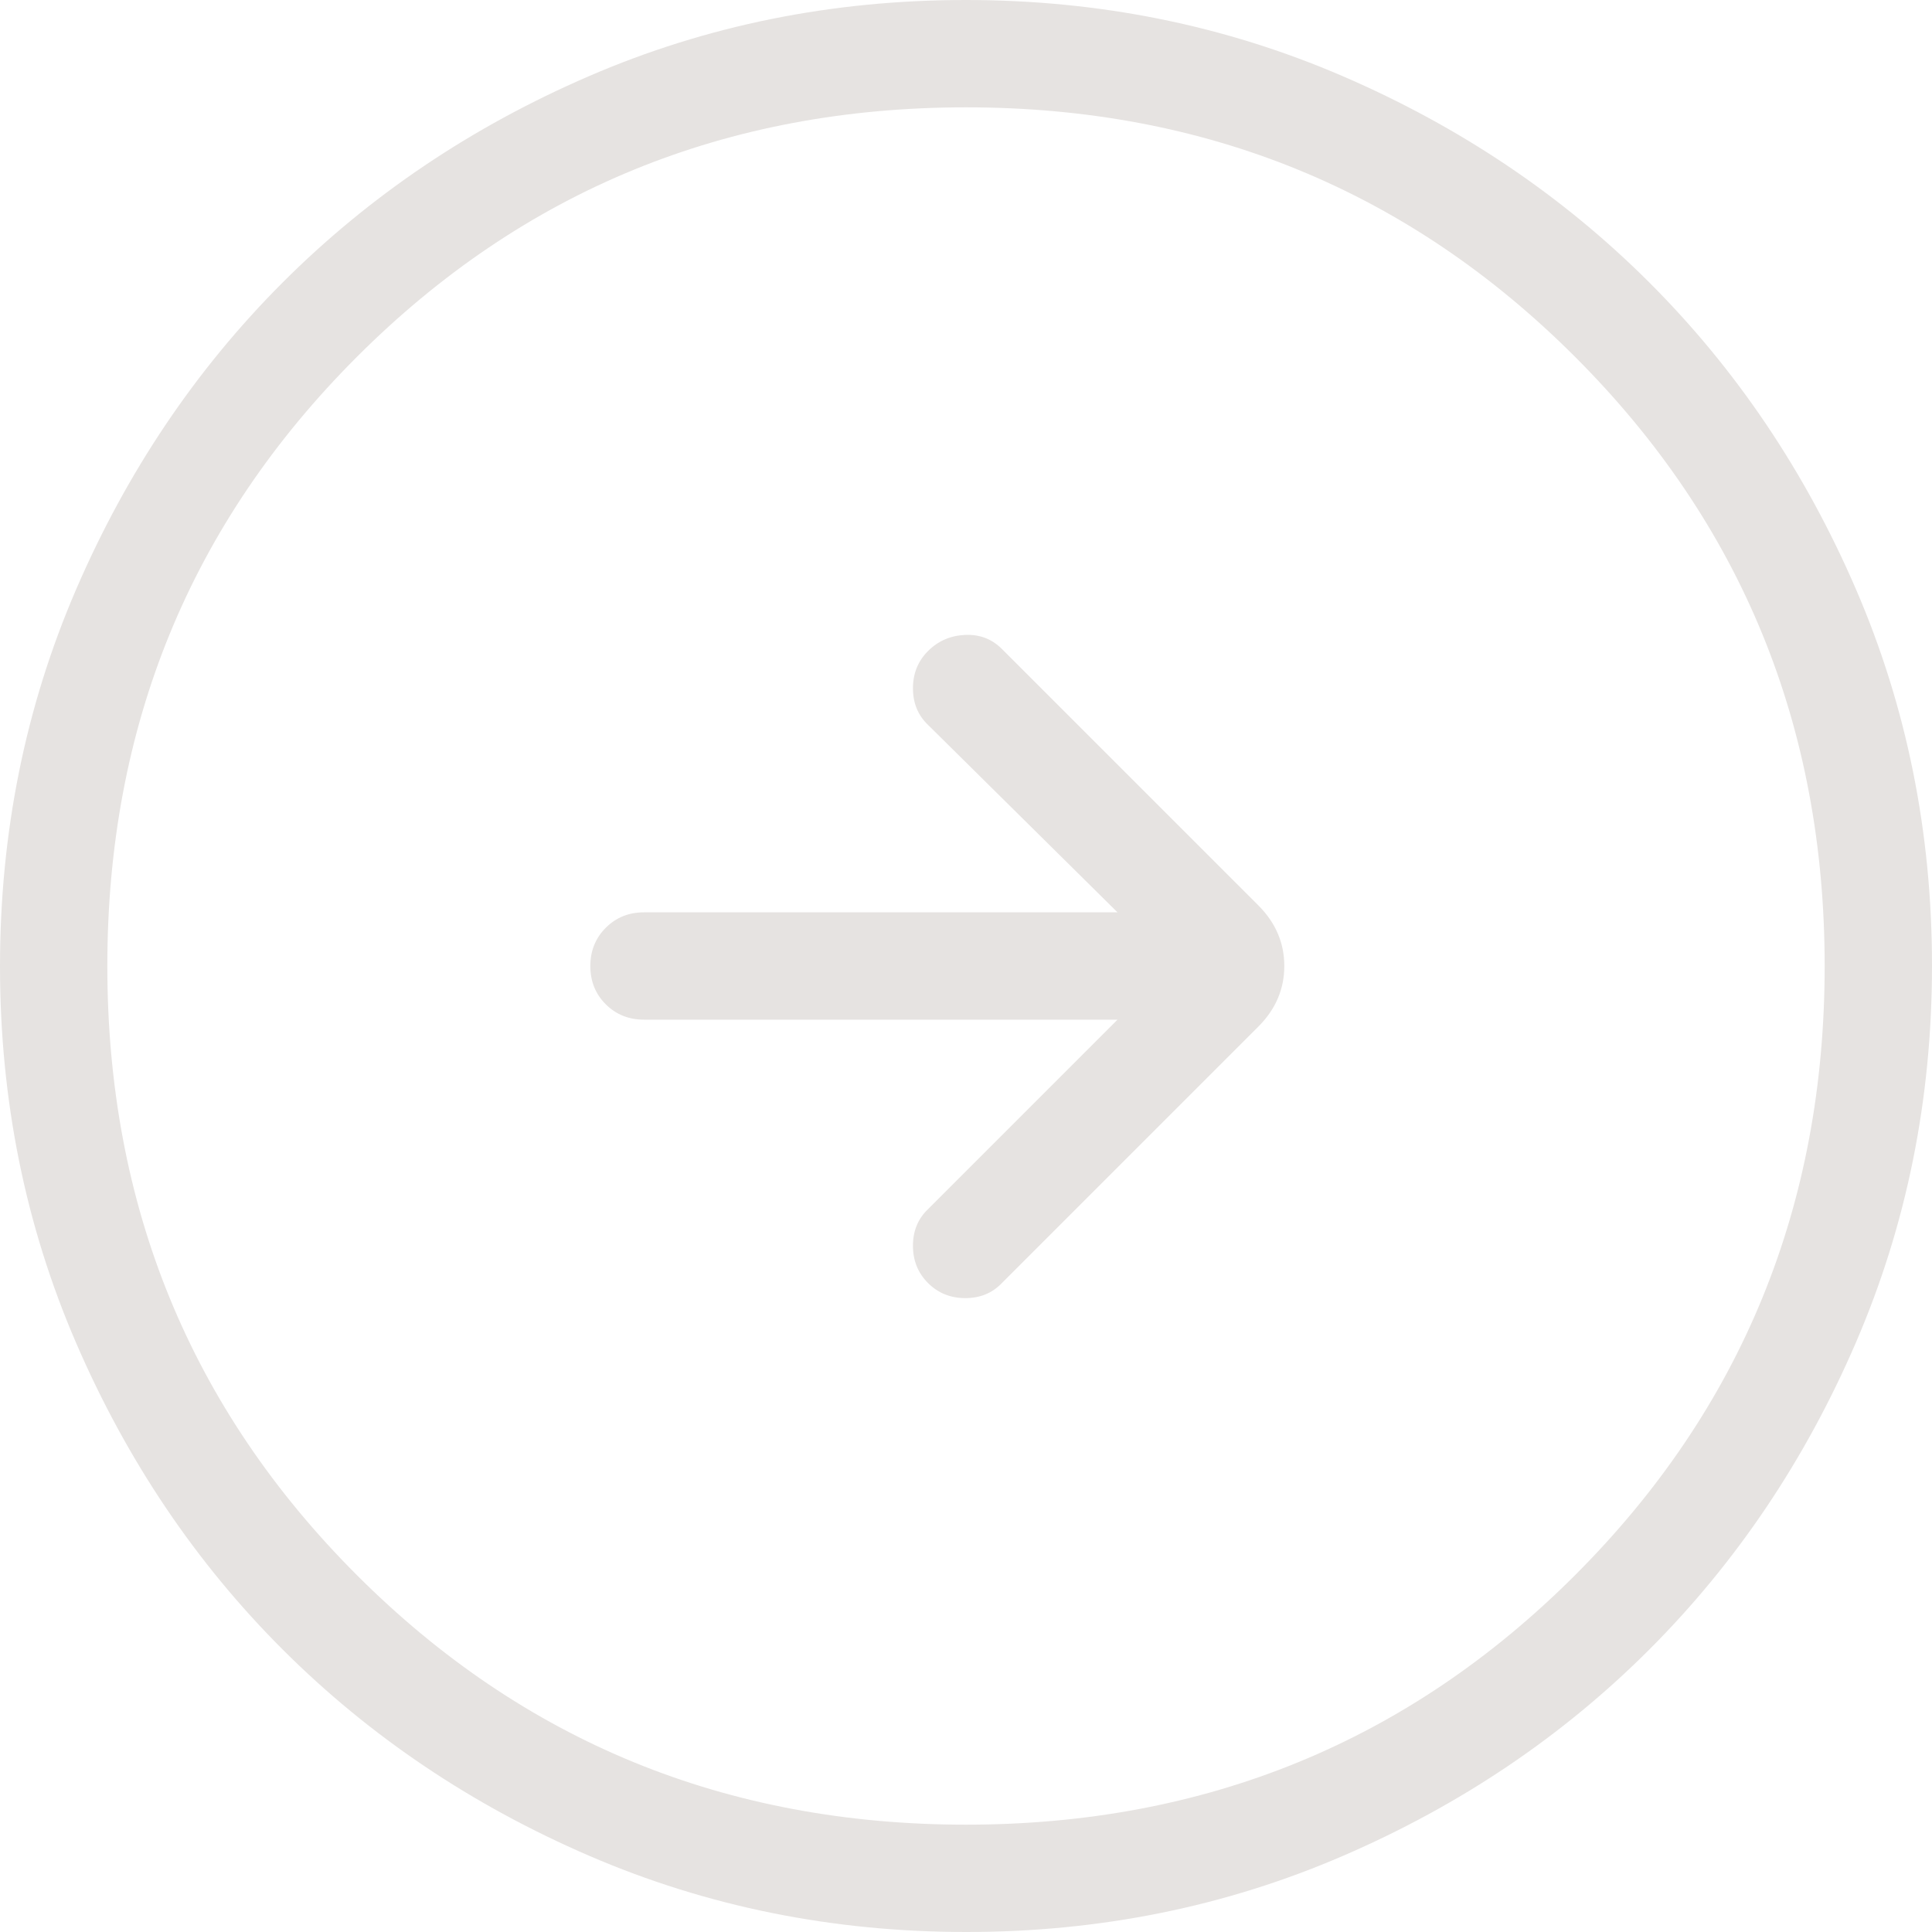 <svg xmlns="http://www.w3.org/2000/svg" width="300" height="300" fill="none"><path fill="#E6E3E1" d="M173.525 141.667H100c-2.361 0-4.34.8-5.938 2.4-1.597 1.6-2.395 3.582-2.395 5.945 0 2.364.798 4.342 2.395 5.934 1.598 1.591 3.577 2.387 5.938 2.387h73.525l-29.421 29.425c-1.561 1.486-2.341 3.381-2.341 5.684 0 2.3.78 4.229 2.341 5.787 1.559 1.561 3.488 2.342 5.788 2.342 2.302 0 4.197-.781 5.683-2.342l39.808-39.804c2.695-2.694 4.042-5.836 4.042-9.425 0-3.589-1.347-6.731-4.042-9.425l-39.808-39.804c-1.558-1.561-3.469-2.288-5.733-2.18-2.267.106-4.179.94-5.738 2.501-1.561 1.558-2.341 3.487-2.341 5.787s.78 4.195 2.341 5.683l29.421 29.105ZM149.946 0c20.742 0 40.243 3.936 58.504 11.808 18.258 7.872 34.142 18.556 47.65 32.05 13.508 13.495 24.201 29.364 32.079 47.609C296.06 109.708 300 129.2 300 149.946c0 20.742-3.936 40.243-11.808 58.504-7.873 18.258-18.556 34.142-32.05 47.65-13.495 13.508-29.364 24.201-47.609 32.079C190.292 296.06 170.799 300 150.054 300c-20.741 0-40.243-3.936-58.504-11.808-18.258-7.873-34.142-18.556-47.65-32.05-13.508-13.495-24.201-29.364-32.08-47.609C3.94 190.292 0 170.799 0 150.054c0-20.742 3.936-40.243 11.808-58.504 7.873-18.258 18.556-34.142 32.05-47.65 13.495-13.508 29.364-24.201 47.609-32.08C109.708 3.94 129.2 0 149.946 0ZM150 16.667c-37.222 0-68.75 12.916-94.583 38.75C29.583 81.25 16.667 112.778 16.667 150s12.916 68.75 38.75 94.583c25.833 25.834 57.361 38.75 94.583 38.75s68.75-12.916 94.583-38.75c25.834-25.833 38.75-57.361 38.75-94.583s-12.916-68.75-38.75-94.583C218.75 29.583 187.222 16.667 150 16.667Z"/></svg>